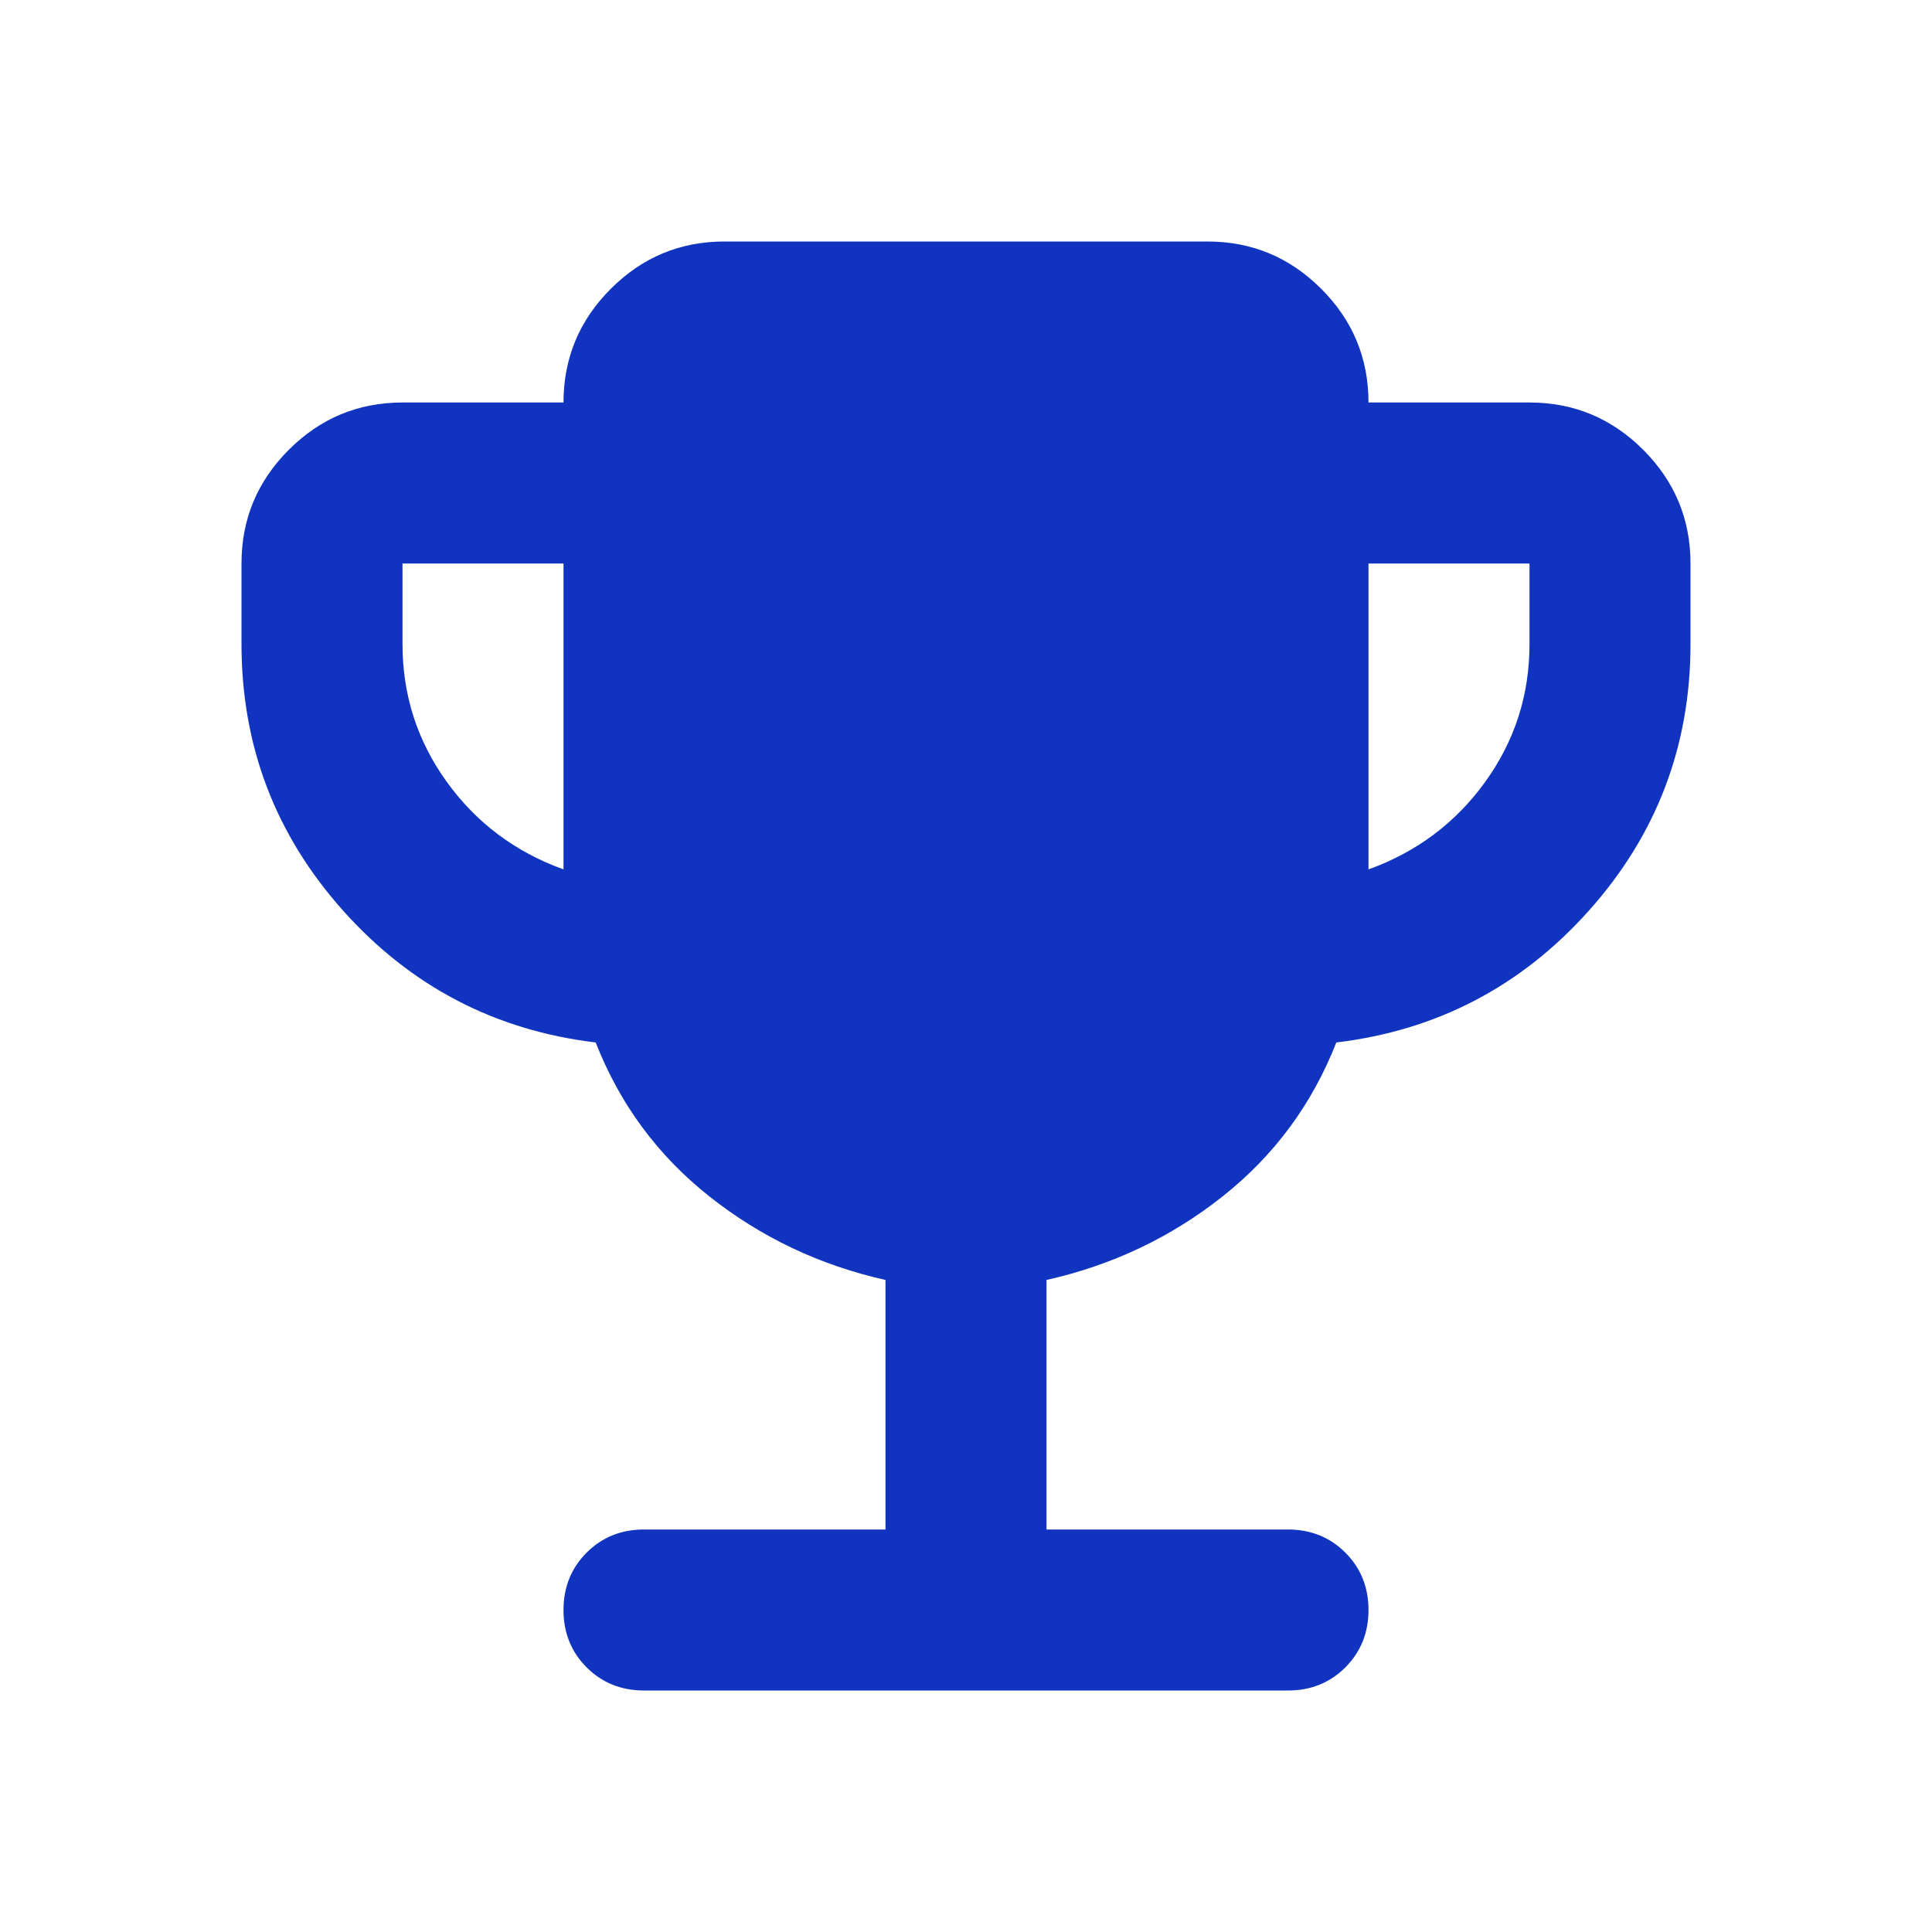 <svg width="75" height="75" viewBox="0 0 75 75" fill="none" xmlns="http://www.w3.org/2000/svg">
<mask id="mask0_424_4101" style="mask-type:alpha" maskUnits="userSpaceOnUse" x="0" y="0" width="75" height="75">
<rect width="75" height="75" fill="#D9D9D9"/>
</mask>
<g mask="url(#mask0_424_4101)">
<path d="M21.875 33.75V21.875H15.625V25C15.625 26.979 16.198 28.763 17.344 30.352C18.49 31.94 20 33.073 21.875 33.75ZM53.125 33.75C55 33.073 56.51 31.94 57.656 30.352C58.802 28.763 59.375 26.979 59.375 25V21.875H53.125V33.75ZM34.375 59.375V49.688C31.823 49.115 29.544 48.034 27.539 46.445C25.534 44.857 24.062 42.865 23.125 40.469C19.219 40 15.95 38.294 13.32 35.352C10.69 32.409 9.375 28.958 9.375 25V21.875C9.375 20.156 9.987 18.685 11.211 17.461C12.435 16.237 13.906 15.625 15.625 15.625H21.875C21.875 13.906 22.487 12.435 23.711 11.211C24.935 9.987 26.406 9.375 28.125 9.375H46.875C48.594 9.375 50.065 9.987 51.289 11.211C52.513 12.435 53.125 13.906 53.125 15.625H59.375C61.094 15.625 62.565 16.237 63.789 17.461C65.013 18.685 65.625 20.156 65.625 21.875V25C65.625 28.958 64.31 32.409 61.68 35.352C59.05 38.294 55.781 40 51.875 40.469C50.938 42.865 49.466 44.857 47.461 46.445C45.456 48.034 43.177 49.115 40.625 49.688V59.375H50C50.885 59.375 51.628 59.675 52.227 60.273C52.825 60.872 53.125 61.615 53.125 62.5C53.125 63.385 52.825 64.128 52.227 64.727C51.628 65.326 50.885 65.625 50 65.625H25C24.115 65.625 23.372 65.326 22.773 64.727C22.174 64.128 21.875 63.385 21.875 62.5C21.875 61.615 22.174 60.872 22.773 60.273C23.372 59.675 24.115 59.375 25 59.375H34.375Z" fill="#1034BF"/>
</g>
</svg>
